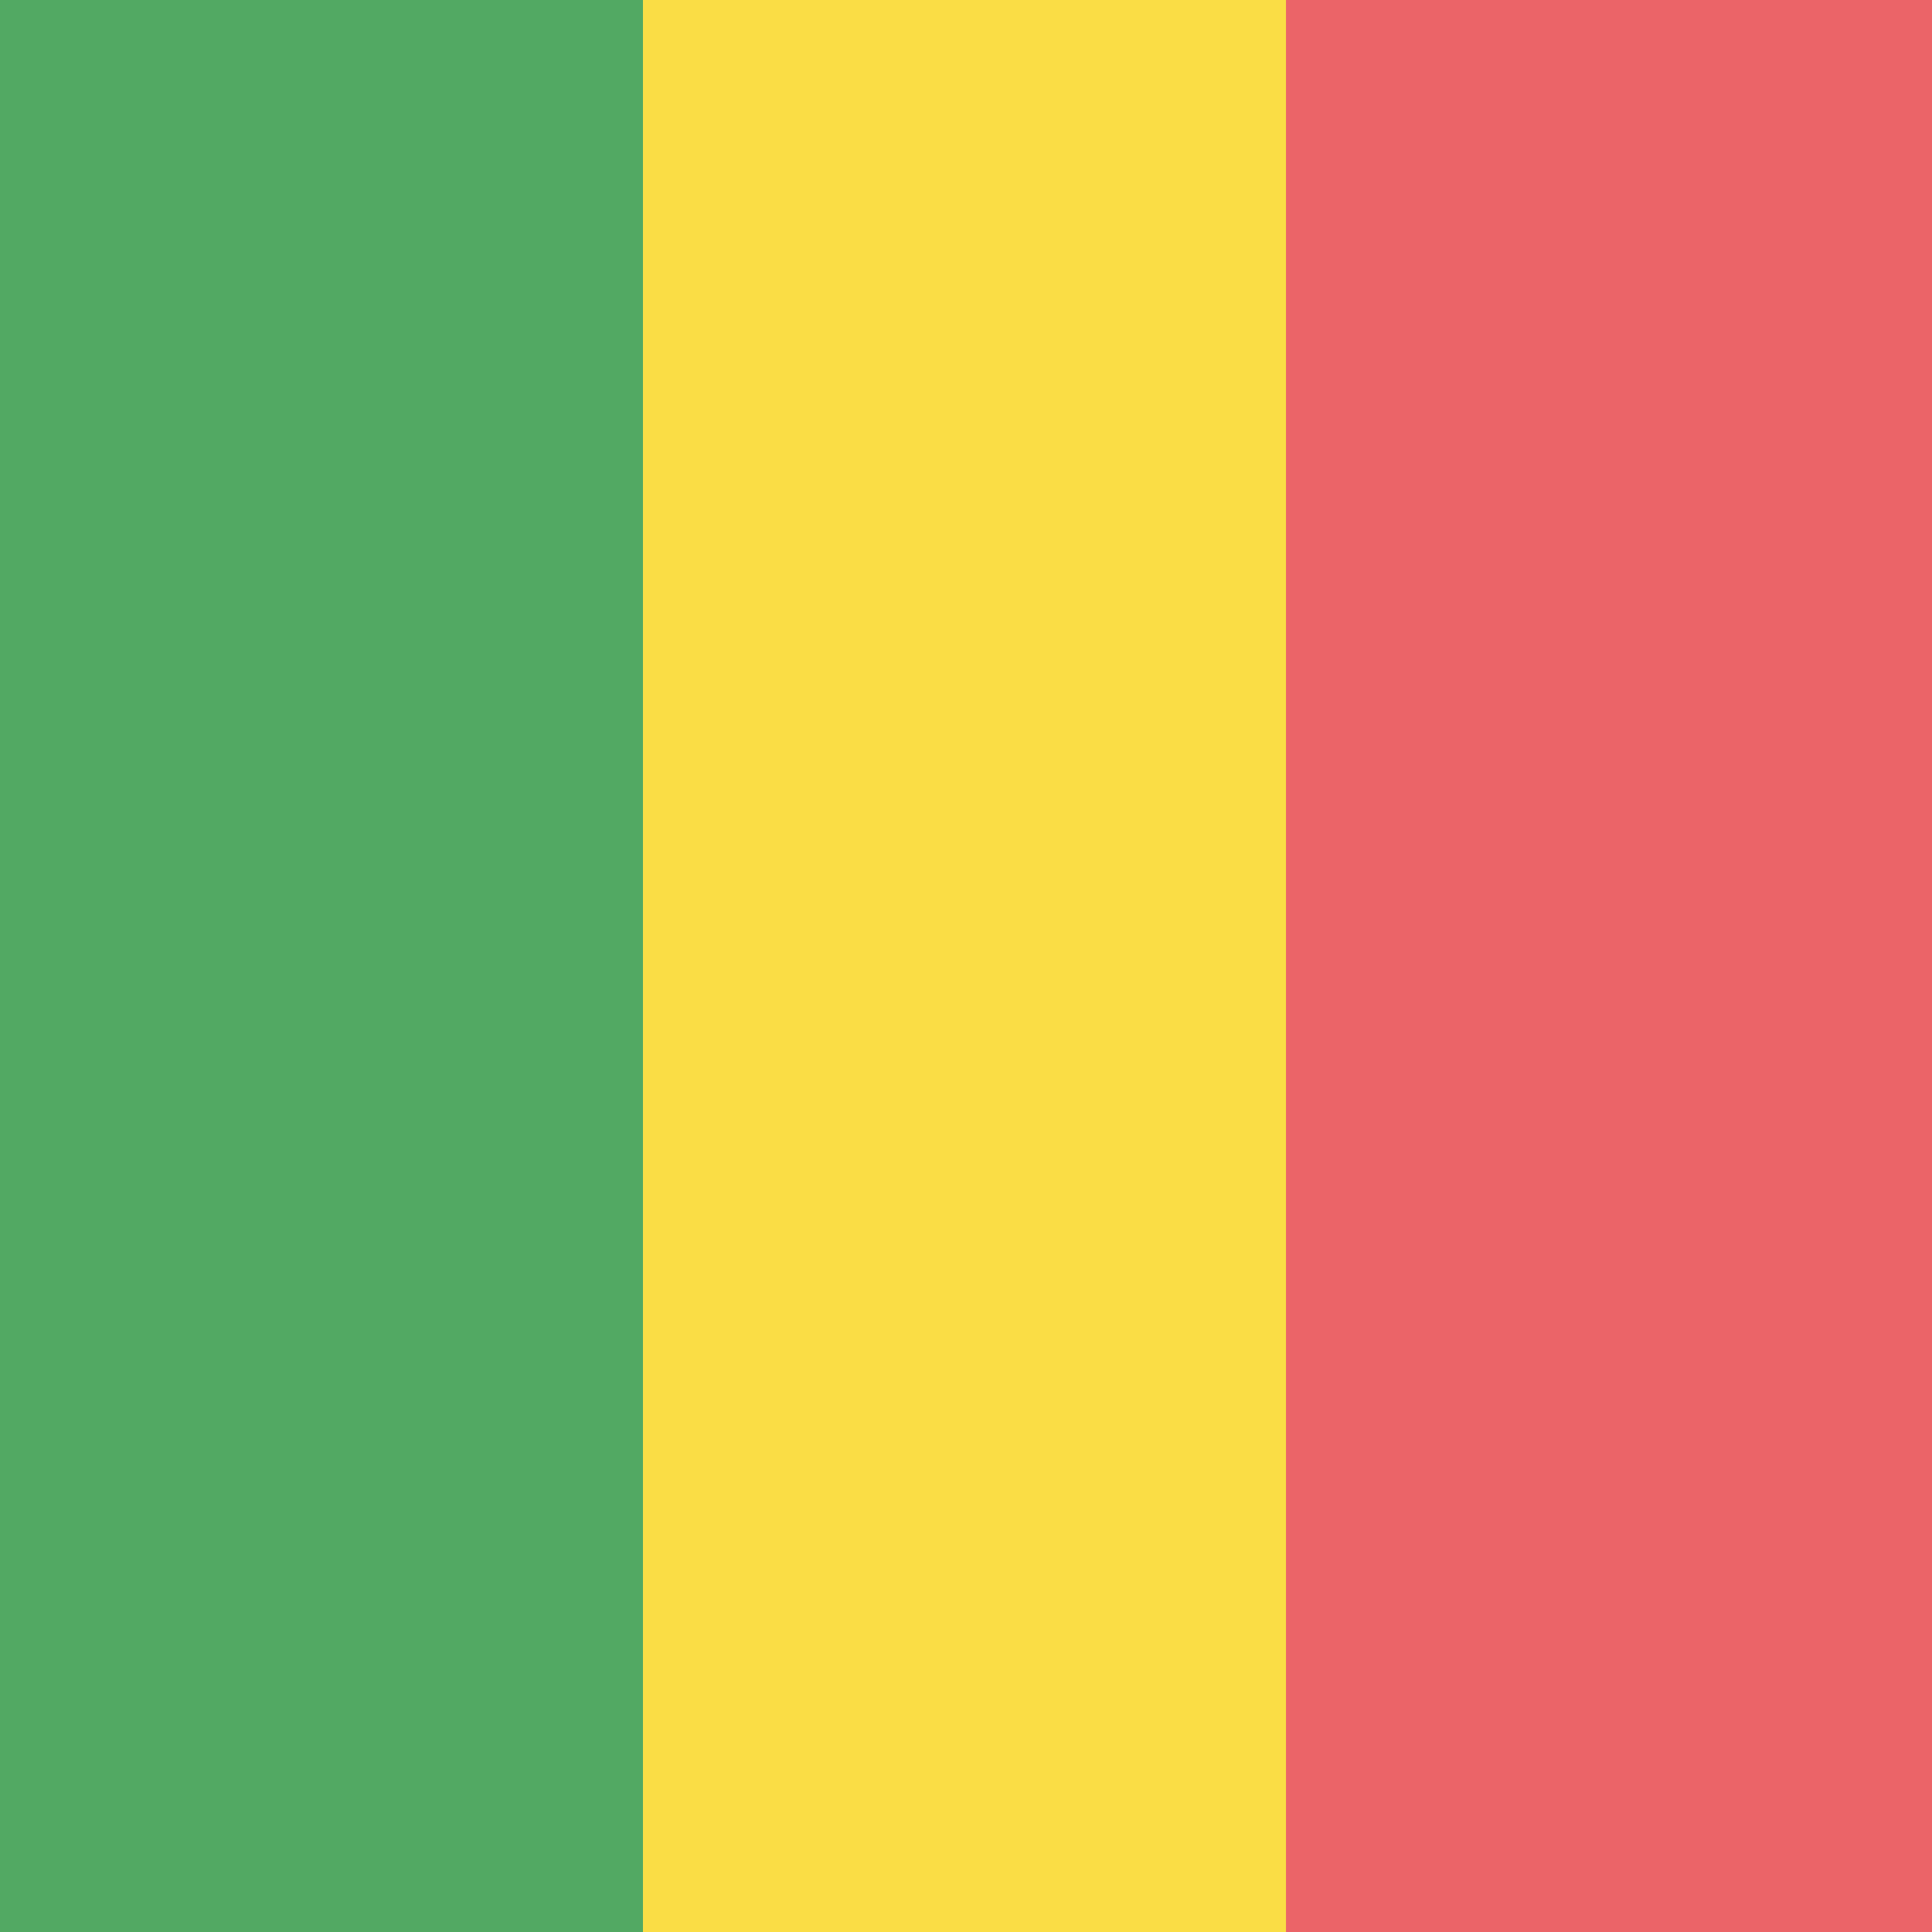 <?xml version="1.0" encoding="utf-8"?>
<!-- Generator: Adobe Illustrator 18.1.1, SVG Export Plug-In . SVG Version: 6.00 Build 0)  -->
<svg version="1.1" class="flag-ml" xmlns="http://www.w3.org/2000/svg" xmlns:xlink="http://www.w3.org/1999/xlink" x="0px" y="0px"
	 viewBox="0 0 512 512" style="enable-background:new 0 0 512 512;" xml:space="preserve">
<style type="text/css">
	.flag-ml .st0{fill:#EB6468;}
	.flag-ml .st1{fill:#52A963;}
	.flag-ml .st2{fill:#FADD45;}
</style>
<g>
	<rect x="340.7" y="0" class="st0" width="171.3" height="512"/>
	<rect x="0" y="0" class="st1" width="170.4" height="512"/>
	<rect x="170.4" y="0" class="st2" width="170.4" height="512"/>
</g>
</svg>
